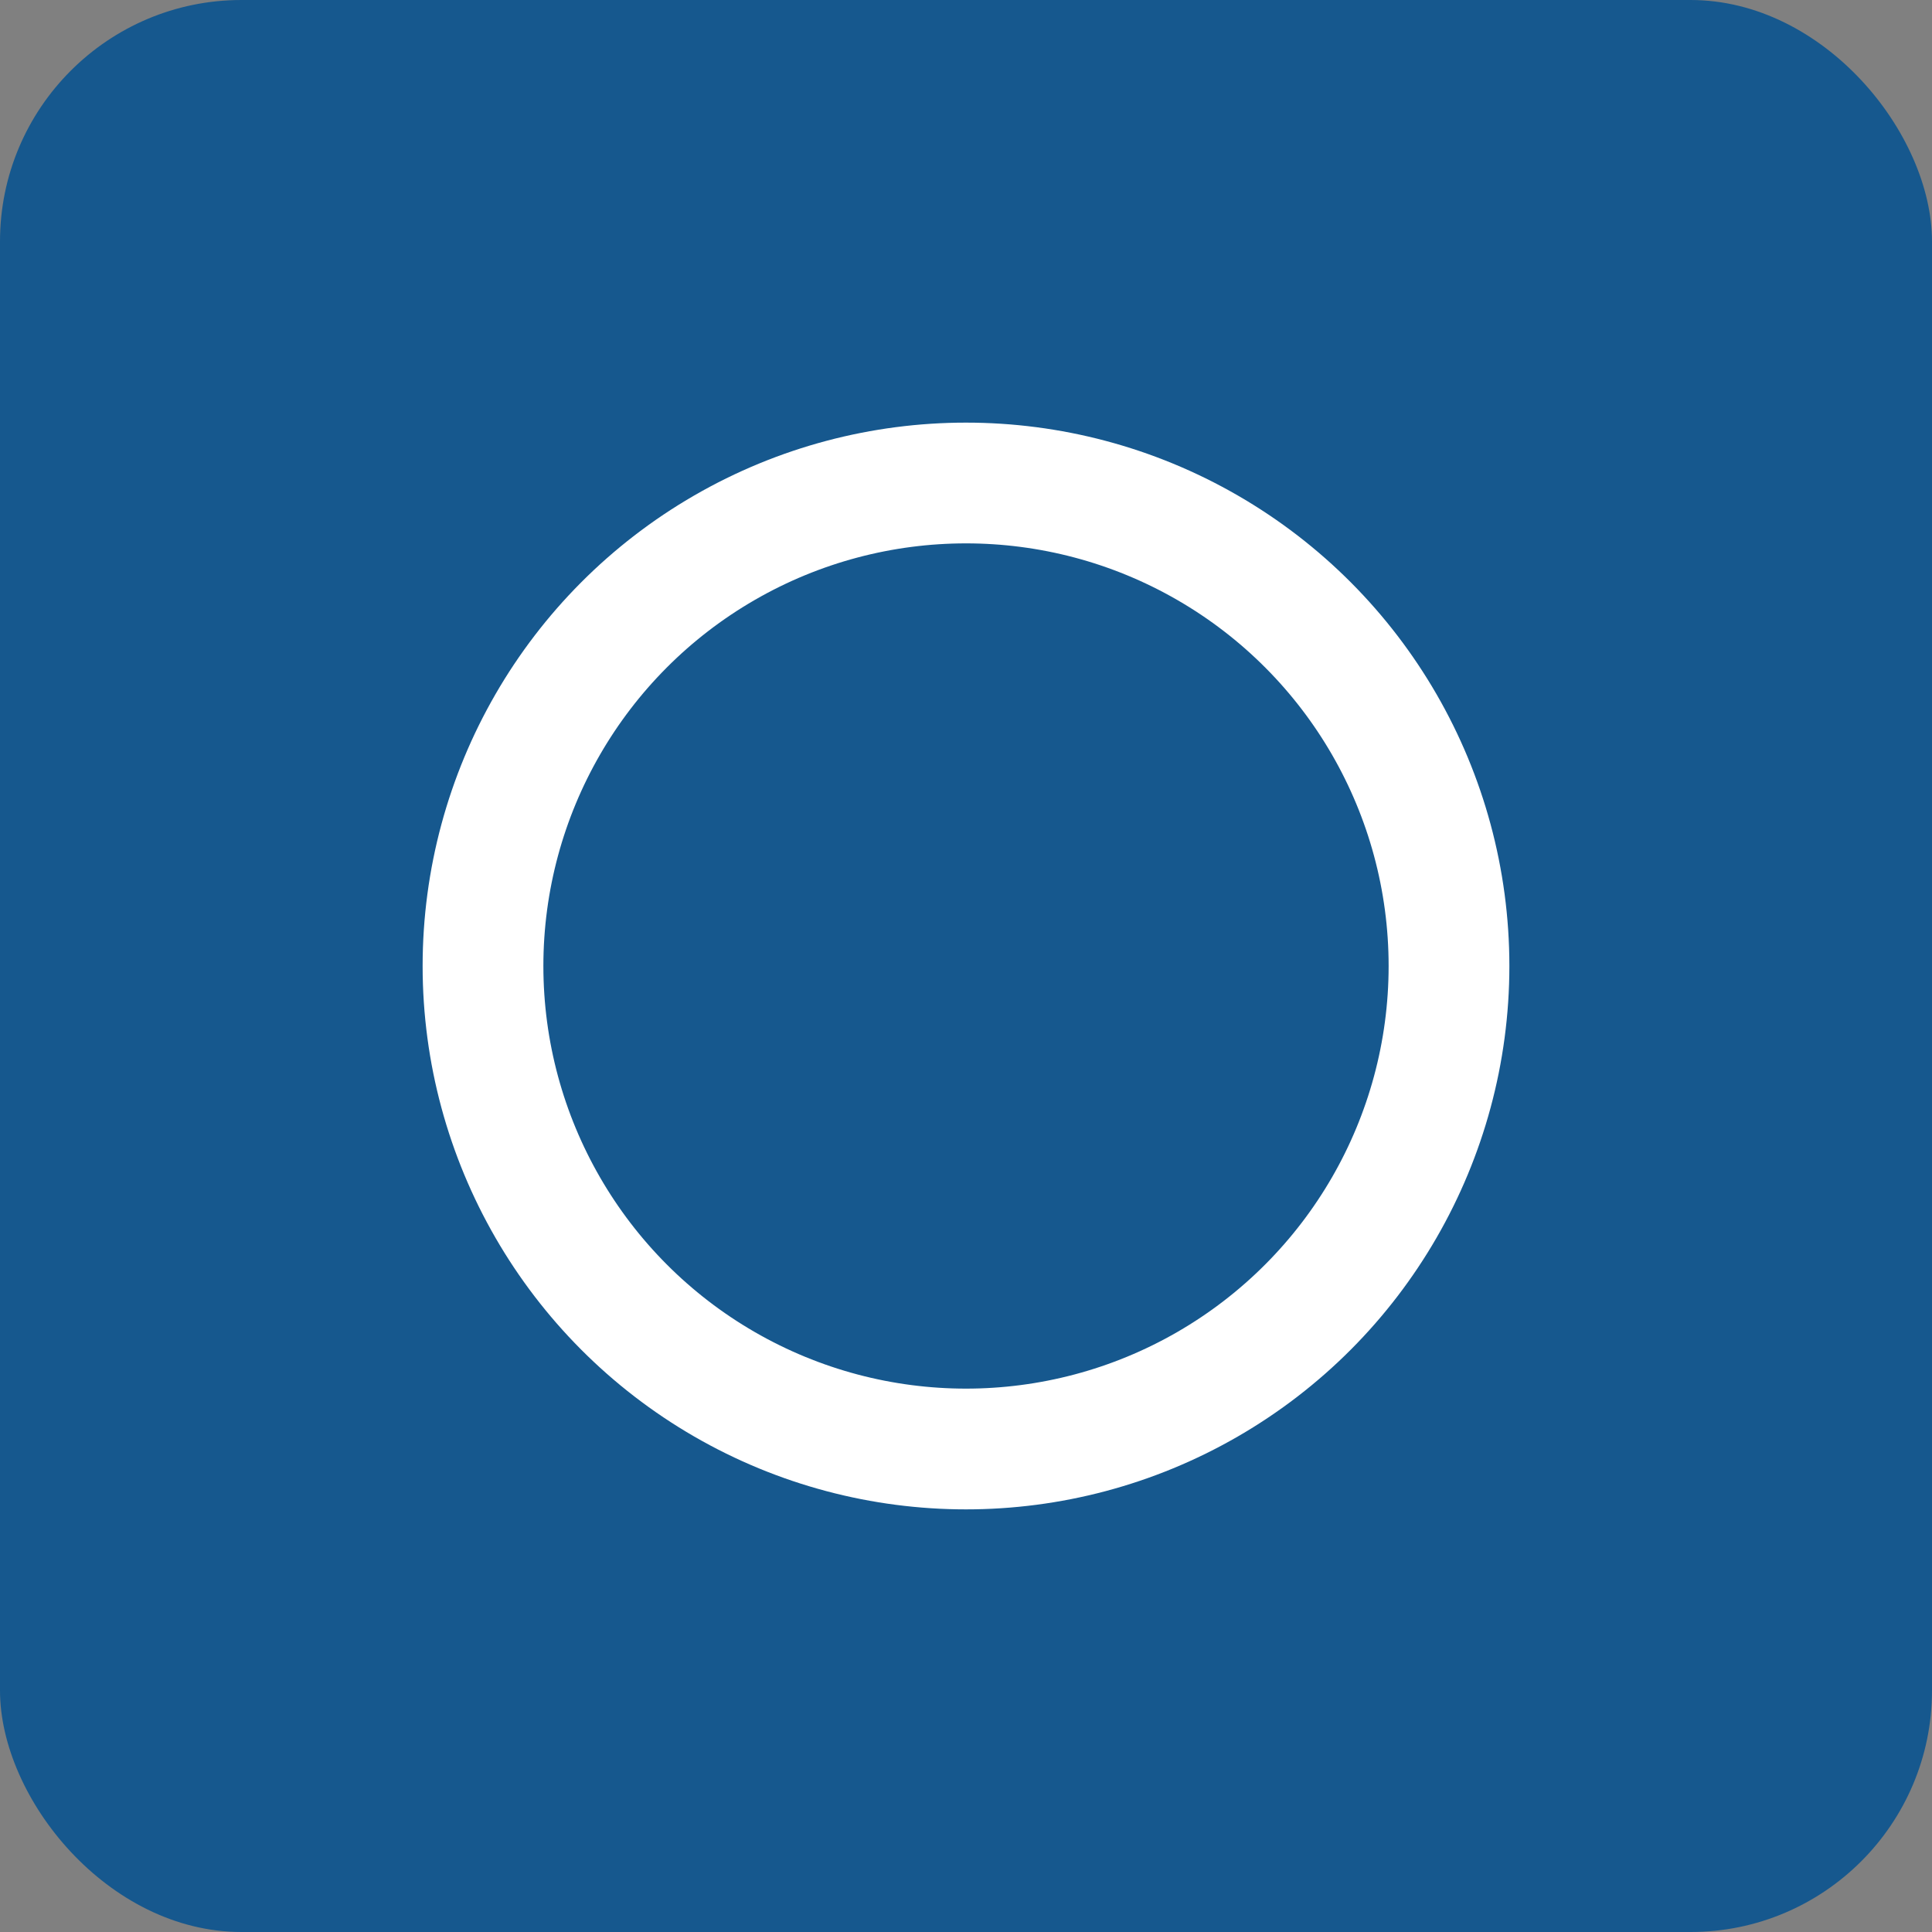 <svg width="32" height="32" viewBox="0 0 32 32" fill="none" xmlns="http://www.w3.org/2000/svg">
  <rect x="0" y="0" width="32" height="32" fill="#808080" stroke="none"/>
  <rect width="32" height="32" rx="4" fill="#16588e"/>
  <circle cx="16" cy="16" r="8" stroke="white" stroke-width="2" fill="none"/>
</svg>